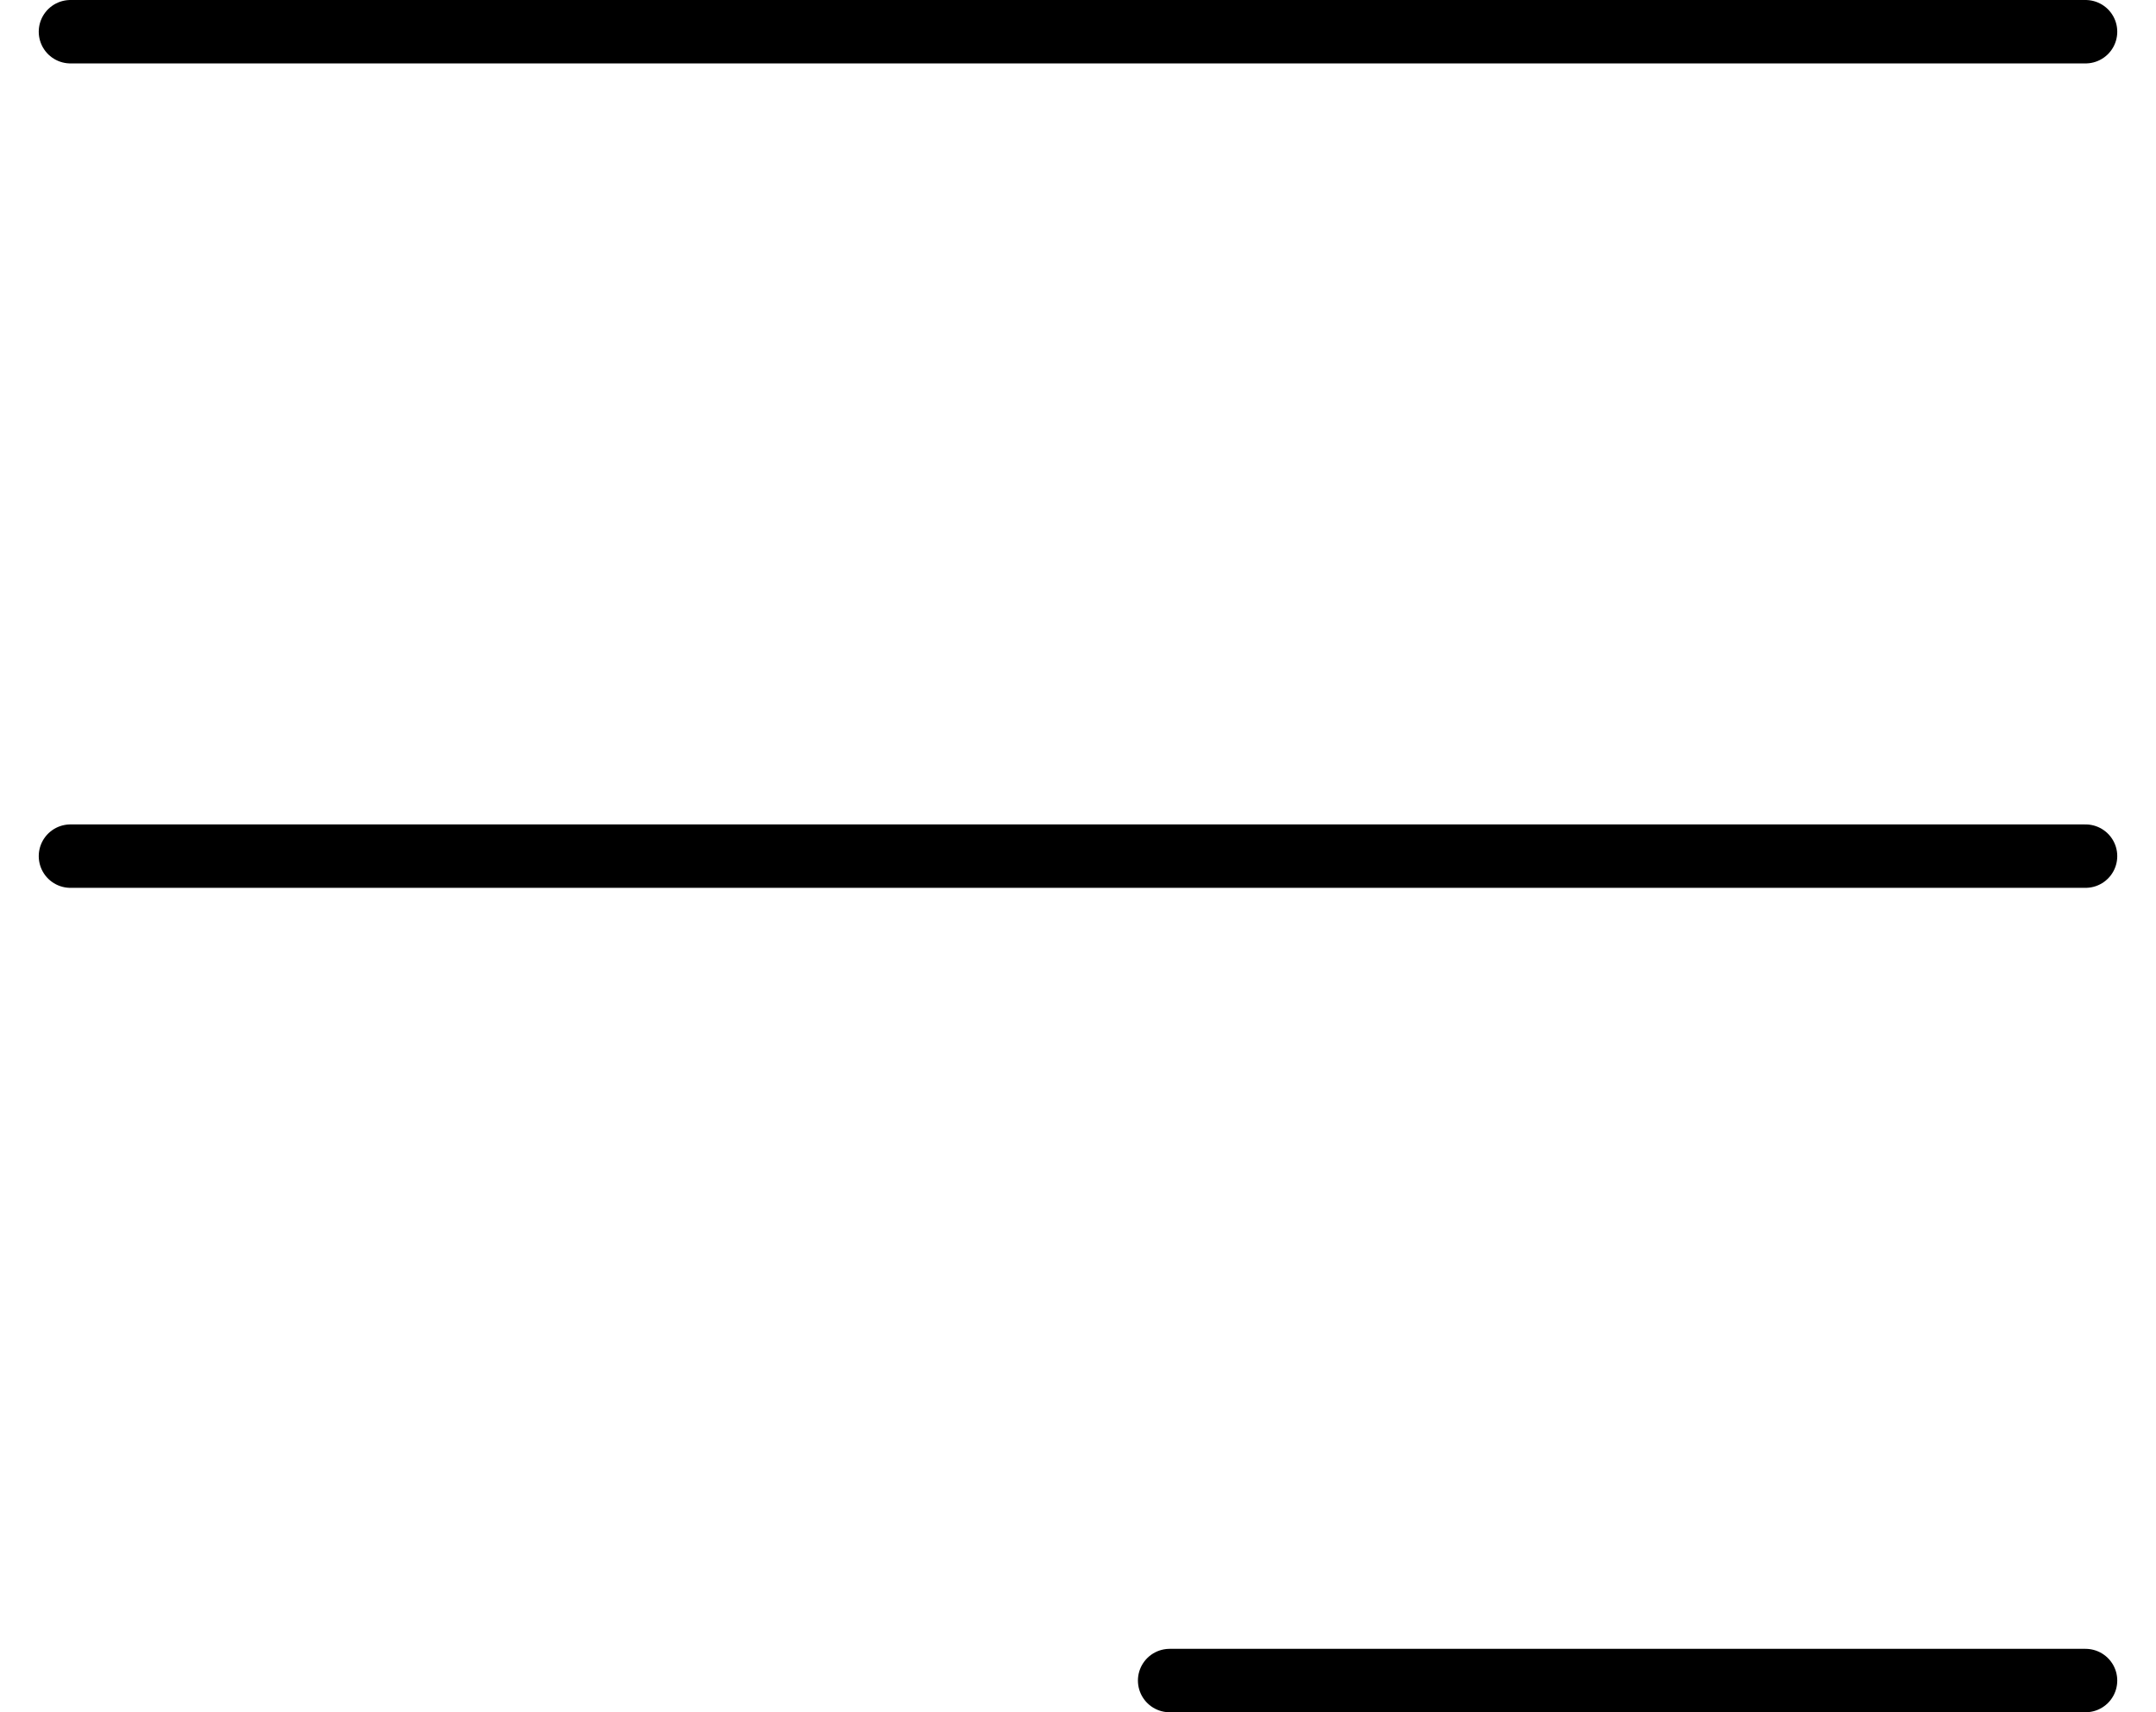 <svg width="34" height="27" viewBox="0 0 34 27" fill="none" xmlns="http://www.w3.org/2000/svg">
<path d="M1.111 13.5H32.889" stroke="currentColor" stroke-linecap="round" stroke-linejoin="round"/>
<path d="M1.111 0.5H32.889" stroke="currentColor" stroke-linecap="round" stroke-linejoin="round"/>
<path d="M18.445 26.5H32.889" stroke="currentColor" stroke-linecap="round" stroke-linejoin="round"/>
</svg>

